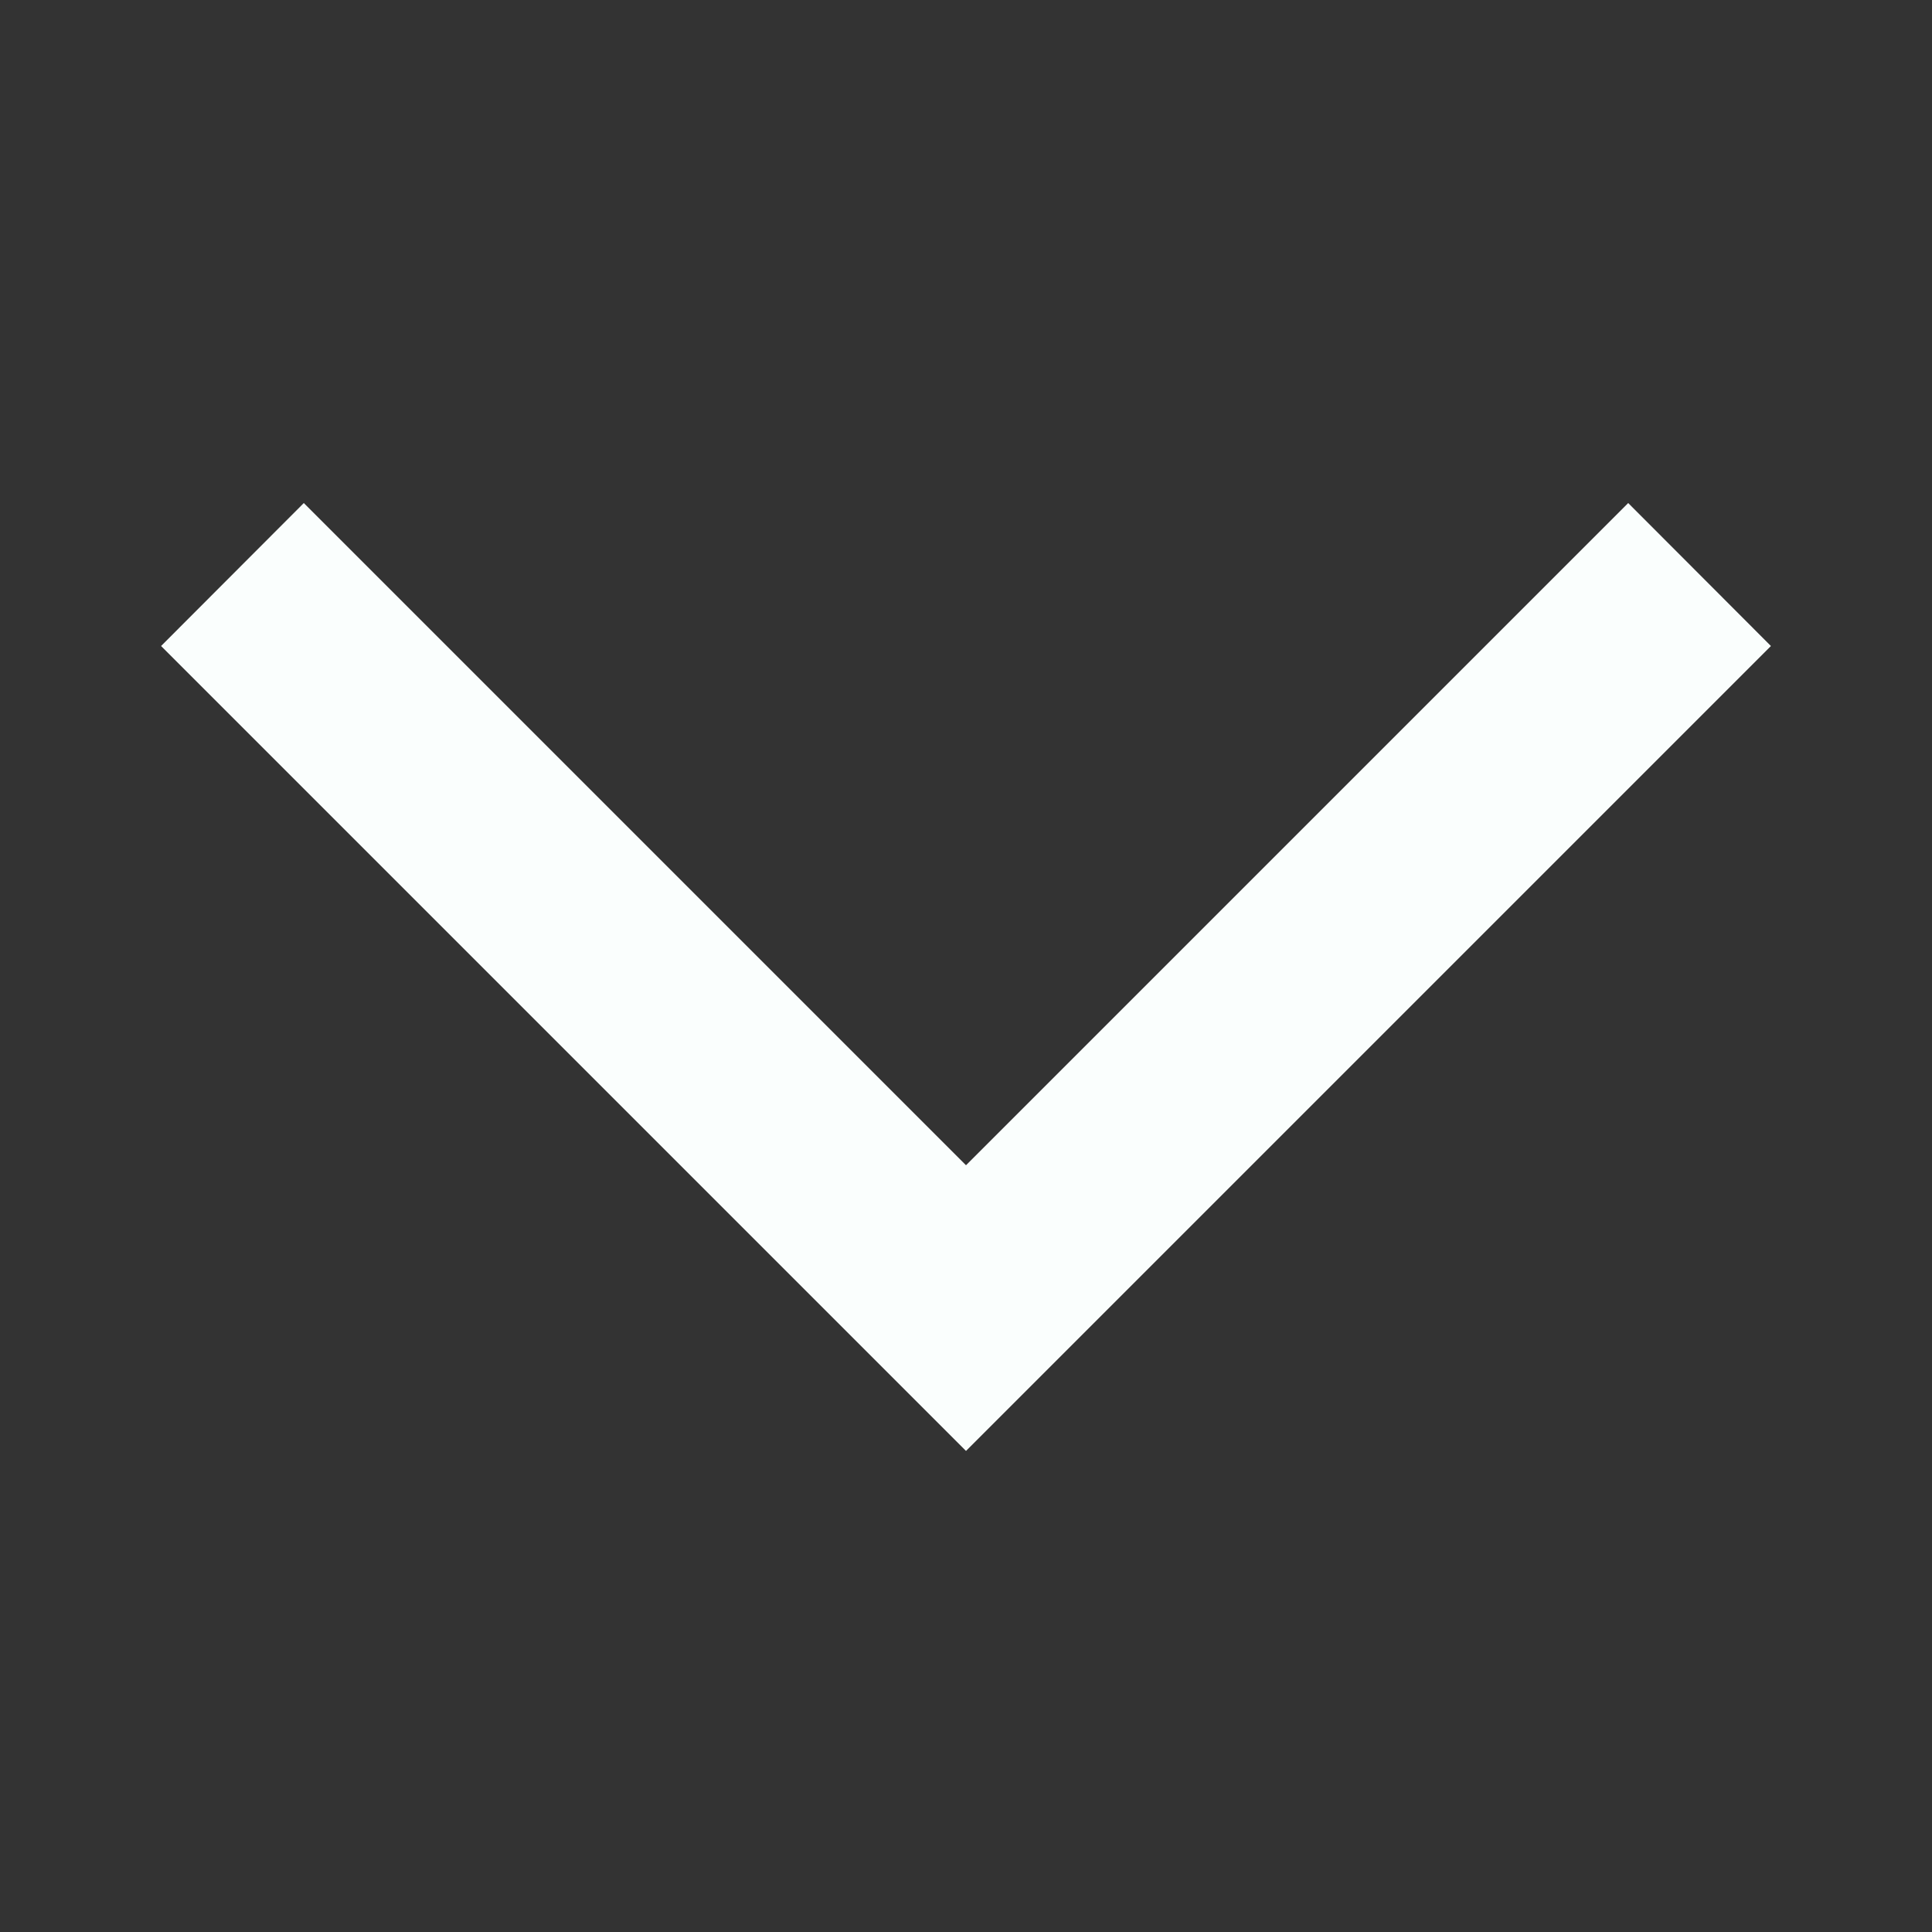 <svg width="8" height="8" viewBox="0 0 8 8" fill="none" xmlns="http://www.w3.org/2000/svg">
<rect x="0" y="0" width="8" height="8" fill="#333333" stroke="none"/>
<g clip-path="url(#clip0_608_570)">
<path d="M0.667 2.675L1.258 2.083L4 4.825L6.742 2.083L7.333 2.675L4 6.008L0.667 2.675Z" fill="#FAFEFD"/>
</g>
<defs>
<clipPath id="clip0_608_570">
<rect width="8" height="8" fill="white" transform="translate(8) rotate(90)"/>
</clipPath>
</defs>
</svg>
